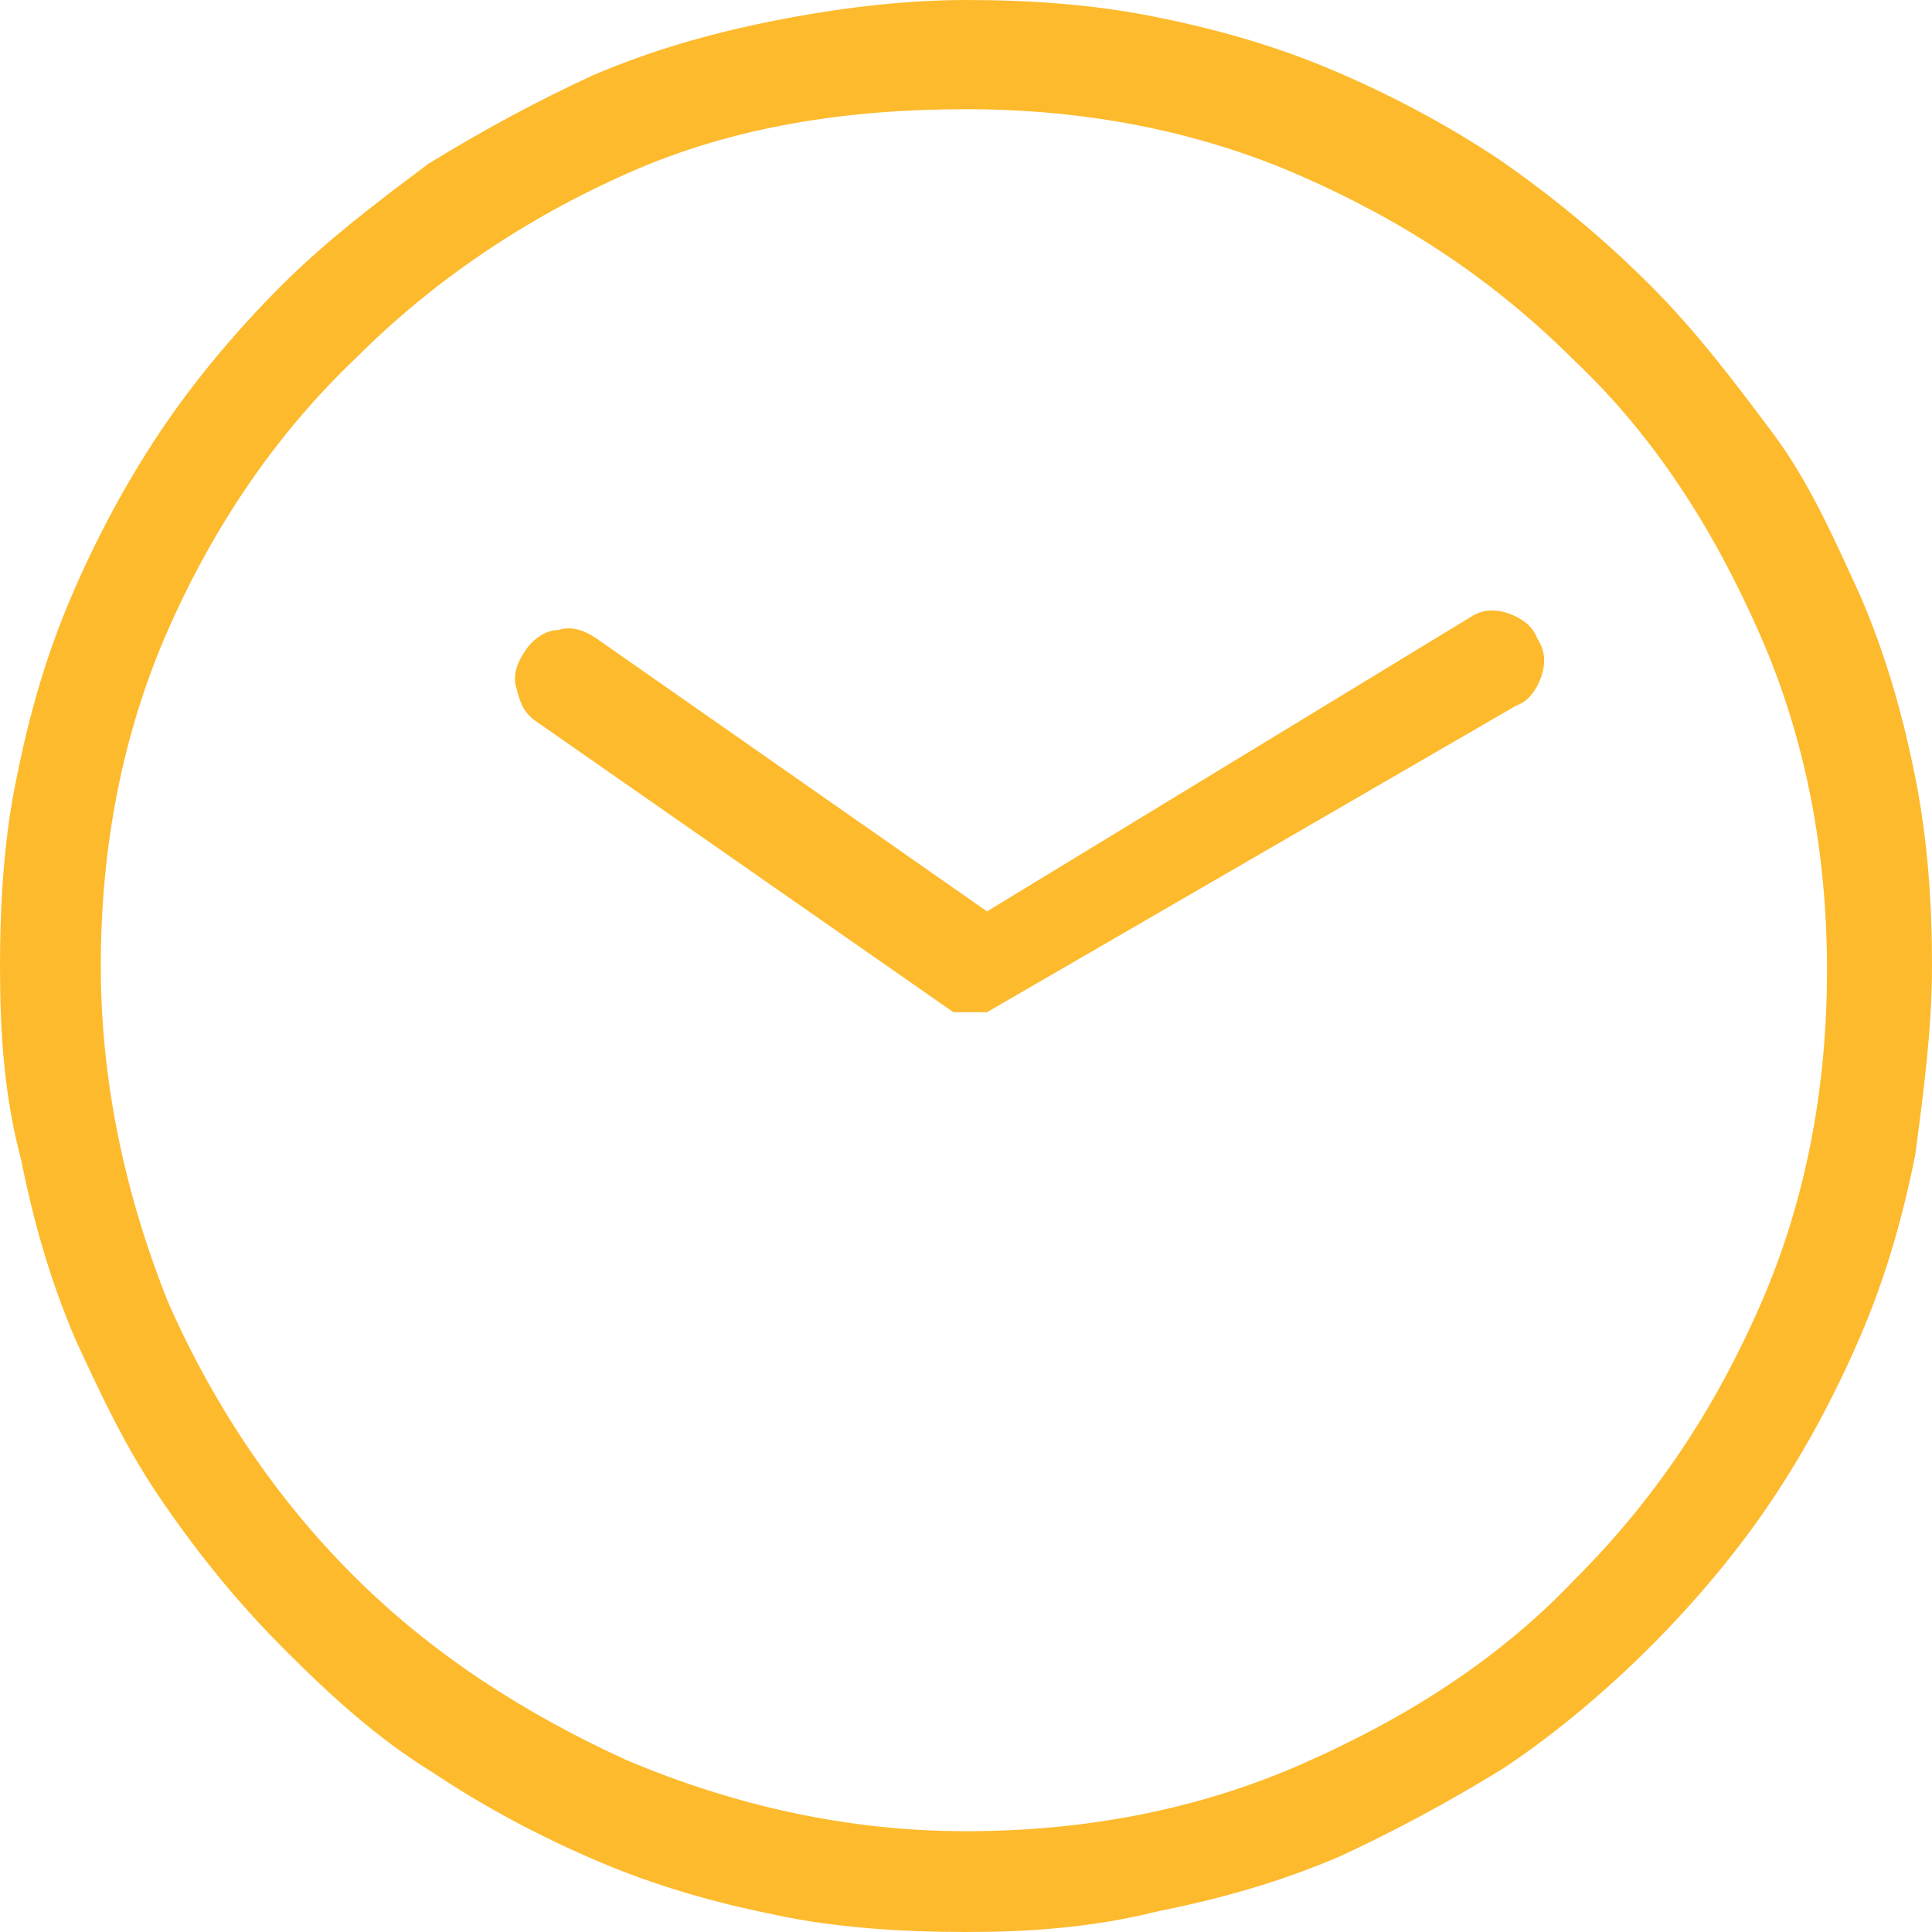 <svg xmlns="http://www.w3.org/2000/svg" xmlns:xlink="http://www.w3.org/1999/xlink" id="Capa_1" x="0px" y="0px" width="46px" height="46px" viewBox="0 0 46 46" style="enable-background:new 0 0 46 46;" xml:space="preserve">
<style type="text/css">
	.st0{fill:#FDBA2D;}
</style>
<desc>Created with Sketch.</desc>
<g>
	<path class="st0" d="M39.3,6.8c1.1,1.1,2,2.3,2.9,3.5s1.5,2.6,2.1,3.9c0.6,1.4,1,2.8,1.3,4.3c0.3,1.5,0.4,3,0.4,4.5   c0,1.5-0.2,3-0.4,4.5c-0.3,1.5-0.7,2.9-1.3,4.3c-0.6,1.4-1.3,2.7-2.1,3.9s-1.8,2.4-2.9,3.5c-1.1,1.1-2.3,2.1-3.5,2.9   c-1.3,0.8-2.6,1.5-3.9,2.1c-1.4,0.6-2.8,1-4.3,1.3C26,45.9,24.5,46,23,46c-1.5,0-3.1-0.1-4.5-0.4c-1.5-0.3-2.9-0.7-4.3-1.3   c-1.4-0.6-2.7-1.3-3.9-2.1c-1.3-0.8-2.4-1.8-3.5-2.9c-1.1-1.1-2-2.2-2.9-3.5s-1.5-2.6-2.1-3.9c-0.6-1.4-1-2.8-1.3-4.3   C0.1,26.1,0,24.6,0,23c0-1.5,0.1-3.1,0.4-4.5c0.3-1.5,0.7-2.9,1.3-4.3c0.6-1.4,1.3-2.7,2.1-3.9s1.8-2.4,2.9-3.5s2.3-2,3.5-2.9   c1.3-0.8,2.6-1.5,3.9-2.1c1.4-0.6,2.8-1,4.3-1.3C19.9,0.2,21.5,0,23,0c1.5,0,3,0.1,4.5,0.4c1.5,0.3,2.9,0.7,4.3,1.3   c1.4,0.6,2.7,1.3,3.9,2.1C37,4.7,38.2,5.7,39.3,6.8z M23,43.6c2.8,0,5.5-0.5,8-1.6c2.5-1.1,4.7-2.5,6.5-4.4c1.9-1.9,3.3-4,4.4-6.5   c1.1-2.5,1.6-5.2,1.6-8s-0.5-5.5-1.6-8c-1.1-2.5-2.5-4.7-4.4-6.5c-1.9-1.9-4-3.3-6.5-4.4c-2.5-1.1-5.2-1.6-8-1.6S17.5,3,15,4.1   c-2.5,1.1-4.7,2.6-6.5,4.4C6.6,10.3,5.1,12.5,4,15c-1.1,2.5-1.6,5.2-1.6,8S3,28.5,4,31c1.1,2.5,2.6,4.7,4.4,6.5   c1.9,1.9,4.1,3.3,6.5,4.4C17.5,43,20.2,43.6,23,43.6z M36.6,15.2c0.2,0.3,0.2,0.6,0.1,0.9c-0.1,0.3-0.3,0.6-0.6,0.7l-12.6,7.3l0,0   h0c0,0,0,0-0.1,0c0,0,0,0-0.1,0c0,0,0,0,0,0c0,0,0,0-0.1,0c0,0,0,0-0.1,0h0c0,0,0,0-0.1,0c0,0,0,0-0.1,0c0,0-0.1,0-0.1,0   c0,0,0,0-0.1,0s0,0,0,0c0,0,0,0,0,0h0c0,0,0,0,0,0c0,0,0,0,0,0h0h0c0,0,0,0,0,0h0c0,0,0,0,0,0h0c0,0,0,0,0,0c0,0,0,0,0,0   c0,0,0,0,0,0v0c0,0,0,0,0,0c0,0,0,0,0,0l0,0l0,0h0l-9.9-6.9c-0.3-0.2-0.4-0.4-0.5-0.8c-0.1-0.3,0-0.6,0.2-0.9   c0.2-0.3,0.5-0.5,0.8-0.5c0.3-0.1,0.6,0,0.9,0.2l9.3,6.5L35,14.7c0.3-0.2,0.6-0.2,0.9-0.1C36.2,14.7,36.5,14.9,36.6,15.2z"></path>
</g>
</svg>